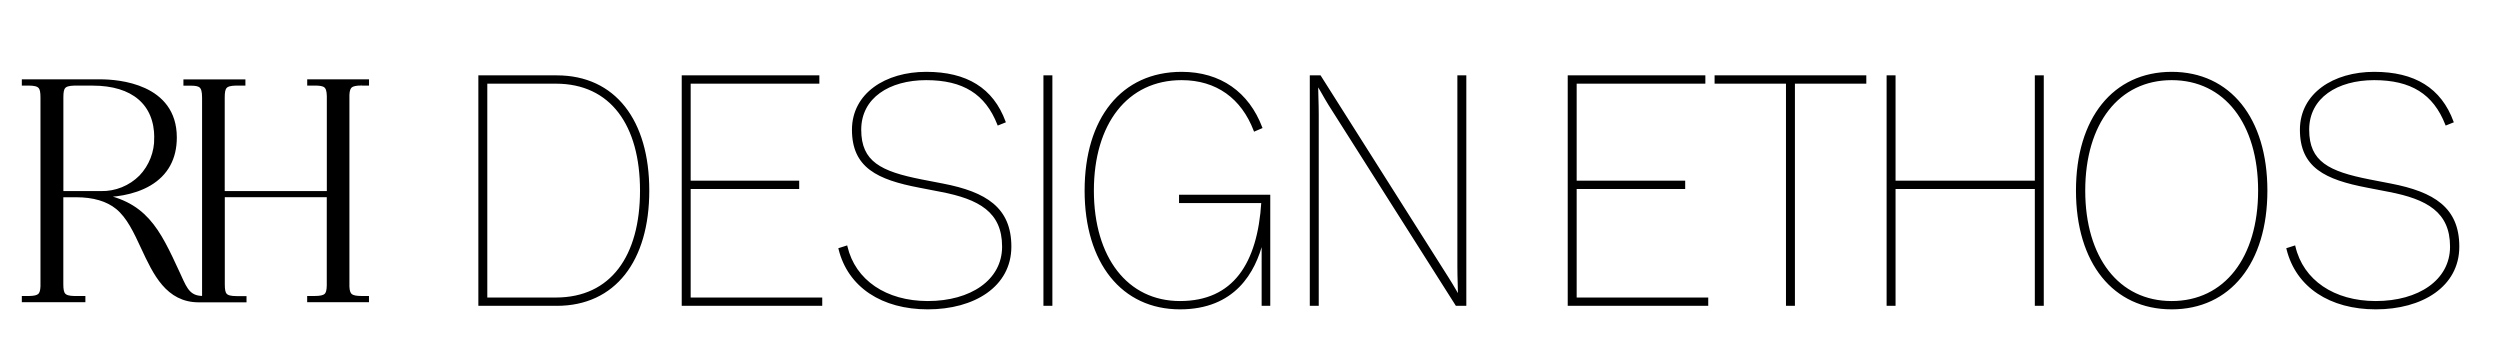 <svg width="328" height="45" viewBox="0 0 328 45" fill="none" xmlns="http://www.w3.org/2000/svg">
<path d="M20.538 18.08C20.561 19.995 19.839 21.843 18.525 23.229C17.835 23.924 17.013 24.473 16.107 24.841C15.202 25.209 14.232 25.389 13.255 25.37H8.015V12.773C8.015 11.427 8.265 10.973 9.718 10.933H12.155C17.484 10.933 20.541 13.539 20.541 18.08H20.538ZM47.457 10.927H48.116V10.711H40.606V10.927H41.265C42.672 10.927 43.146 11.169 43.179 12.604V25.37H29.184V12.839V12.806C29.184 11.421 29.437 10.957 30.952 10.93H31.898V10.715H24.365V10.874V10.94H25.007C26.358 10.94 26.809 11.229 26.812 12.796V39.13H26.638C24.793 39.13 24.293 38.03 23.538 36.366L23.337 35.925C20.646 30.1 18.999 26.52 12.339 25.579H13.288C14.704 25.579 17.402 25.373 19.589 24.08C21.776 22.788 22.899 20.746 22.899 18.034C22.899 11.262 15.482 10.715 13.206 10.708H3.163V10.927H3.693C5.34 10.927 5.61 11.371 5.61 12.796V37.569C5.564 38.776 5.182 39.11 3.832 39.134H3.163V39.316V39.349H10.903V39.137H10.87C10.732 39.137 9.8 39.137 9.76 39.137C8.262 39.107 8.008 38.643 8.008 37.261V37.227V25.579C8.769 25.579 9.984 25.579 9.984 25.579C12.29 25.579 14.128 26.122 15.432 27.186C16.898 28.387 17.824 30.372 18.805 32.49C20.38 35.868 22.01 39.366 26.088 39.366H32.043V39.15H31.084C29.437 39.15 29.194 38.699 29.194 37.271V37.237V25.576H43.172V37.456C43.143 38.713 42.863 39.134 41.259 39.134H40.6V39.349H48.11V39.134H47.451C46.011 39.134 45.6 38.802 45.544 37.625V12.432C45.6 11.245 46.011 10.92 47.451 10.92" fill="black"/>
<path d="M47.457 10.927H48.116V10.711H40.606V10.927H41.265C42.672 10.927 43.146 11.169 43.179 12.604V25.37H29.184V12.839V12.806C29.184 11.421 29.437 10.957 30.953 10.93H31.898V10.715H24.365V10.874V10.94H25.007C26.358 10.94 26.809 11.229 26.812 12.796V39.13H26.638C24.793 39.13 24.293 38.03 23.538 36.366L23.337 35.925C20.646 30.1 18.999 26.52 12.339 25.579H13.288C14.704 25.579 17.402 25.373 19.589 24.08C21.776 22.788 22.899 20.746 22.899 18.034C22.899 11.262 15.482 10.715 13.206 10.708H3.163V10.927H3.693C5.34 10.927 5.61 11.371 5.61 12.796V37.569C5.564 38.776 5.182 39.11 3.832 39.134H3.163V39.316V39.349H10.903V39.137H10.87C10.732 39.137 9.8 39.137 9.76 39.137C8.262 39.107 8.008 38.643 8.008 37.261V37.227V25.579C8.769 25.579 9.984 25.579 9.984 25.579C12.29 25.579 14.128 26.122 15.432 27.186C16.898 28.387 17.824 30.372 18.805 32.49C20.38 35.868 22.01 39.366 26.088 39.366H32.043V39.15H31.084C29.437 39.15 29.194 38.699 29.194 37.271V37.237V25.576H43.172V37.456C43.143 38.713 42.863 39.134 41.259 39.134H40.6V39.349H48.11V39.134H47.451C46.011 39.134 45.6 38.802 45.544 37.625V12.432C45.6 11.245 46.011 10.92 47.451 10.92M20.538 18.08C20.561 19.995 19.839 21.843 18.525 23.229C17.835 23.924 17.013 24.473 16.107 24.841C15.202 25.209 14.232 25.389 13.255 25.37H8.015V12.773C8.015 11.427 8.265 10.973 9.718 10.933H12.155C17.484 10.933 20.541 13.539 20.541 18.08H20.538Z" stroke="black" stroke-width="0.6"/>
<path d="M62.885 40H73.049C80.651 40 85.061 34.162 85.061 25.006C85.061 15.85 80.651 10.012 73.049 10.012H62.885V40ZM63.809 39.16V10.852H72.923C80.231 10.852 84.095 16.438 84.095 25.006C84.095 33.616 80.231 39.16 72.923 39.16H63.809ZM89.567 40H107.753V39.16H90.491V24.67H104.729V23.83H90.491V10.852H107.375V10.012H89.567V40ZM121.73 40.462C127.778 40.462 132.566 37.522 132.566 32.356C132.566 27.316 129.332 25.3 123.704 24.208L120.89 23.662C115.556 22.612 112.868 21.31 112.868 17.026C112.868 12.742 116.648 10.39 121.52 10.39C126.392 10.39 129.374 12.238 130.97 16.312L131.81 15.976C130.214 11.65 126.812 9.55 121.52 9.55C116.228 9.55 111.902 12.322 111.902 17.026C111.902 21.898 115.136 23.452 120.638 24.502L123.452 25.048C128.492 26.014 131.6 27.736 131.6 32.356C131.6 36.85 127.358 39.622 121.73 39.622C116.228 39.622 112.112 36.85 111.062 32.356L110.138 32.65C111.356 37.606 115.766 40.462 121.73 40.462ZM137.023 40H137.947V10.012H137.023V40ZM154.816 40.462C161.956 40.462 164.602 35.674 165.61 31.642H165.652V40H166.534V25.678H154.816V26.518H165.61C165.106 34.624 161.872 39.622 154.816 39.622C147.844 39.622 143.392 33.826 143.392 25.006C143.392 16.186 147.844 10.39 155.026 10.39C159.646 10.39 162.964 12.826 164.602 17.11L165.484 16.732C163.762 12.196 160.108 9.55 155.026 9.55C147.214 9.55 142.426 15.556 142.426 25.006C142.426 34.456 147.256 40.462 154.816 40.462ZM171.97 40H172.894V15.01C172.894 13.456 172.81 12.112 172.81 11.02C173.272 11.692 173.776 12.7 174.406 13.708L191.08 40H192.256V10.012H191.332V35.002C191.332 36.514 191.416 37.9 191.416 38.95C191.416 38.95 190.618 37.522 189.862 36.346L173.188 10.012H171.97V40ZM205.81 40H223.996V39.16H206.734V24.67H220.972V23.83H206.734V10.852H223.618V10.012H205.81V40ZM234.445 40H235.369V10.852H244.735V10.012H225.079V10.852H234.445V40ZM247.648 40H248.572V24.67H267.094V40H268.018V10.012H267.094V23.83H248.572V10.012H247.648V40ZM284.924 9.55C277.322 9.55 272.492 15.556 272.492 25.006C272.492 34.456 277.322 40.462 284.924 40.462C292.526 40.462 297.356 34.456 297.356 25.006C297.356 15.556 292.526 9.55 284.924 9.55ZM284.924 10.39C291.938 10.39 296.39 16.186 296.39 25.006C296.39 33.826 291.938 39.622 284.924 39.622C277.91 39.622 273.458 33.826 273.458 25.006C273.458 16.186 277.91 10.39 284.924 10.39ZM311.701 40.462C317.749 40.462 322.537 37.522 322.537 32.356C322.537 27.316 319.303 25.3 313.675 24.208L310.861 23.662C305.527 22.612 302.839 21.31 302.839 17.026C302.839 12.742 306.619 10.39 311.491 10.39C316.363 10.39 319.345 12.238 320.941 16.312L321.781 15.976C320.185 11.65 316.783 9.55 311.491 9.55C306.199 9.55 301.873 12.322 301.873 17.026C301.873 21.898 305.107 23.452 310.609 24.502L313.423 25.048C318.463 26.014 321.571 27.736 321.571 32.356C321.571 36.85 317.329 39.622 311.701 39.622C306.199 39.622 302.083 36.85 301.033 32.356L300.109 32.65C301.327 37.606 305.737 40.462 311.701 40.462Z" fill="black"/>
<path d="M62.885 40H62.76V40.125H62.885V40ZM62.885 10.012V9.887H62.76V10.012H62.885ZM63.809 39.16H63.684V39.285H63.809V39.16ZM63.809 10.852V10.727H63.684V10.852H63.809ZM62.885 40.125H73.049V39.875H62.885V40.125ZM73.049 40.125C76.886 40.125 79.926 38.65 82.004 36.014C84.079 33.381 85.186 29.602 85.186 25.006H84.936C84.936 29.566 83.838 33.284 81.808 35.859C79.781 38.431 76.815 39.875 73.049 39.875V40.125ZM85.186 25.006C85.186 20.41 84.079 16.631 82.004 13.998C79.926 11.362 76.886 9.887 73.049 9.887V10.137C76.815 10.137 79.781 11.581 81.808 14.153C83.838 16.728 84.936 20.446 84.936 25.006H85.186ZM73.049 9.887H62.885V10.137H73.049V9.887ZM62.76 10.012V40H63.01V10.012H62.76ZM63.934 39.16V10.852H63.684V39.16H63.934ZM63.809 10.977H72.923V10.727H63.809V10.977ZM72.923 10.977C76.542 10.977 79.296 12.358 81.15 14.792C83.008 17.23 83.97 20.739 83.97 25.006H84.22C84.22 20.705 83.251 17.137 81.349 14.64C79.444 12.139 76.613 10.727 72.923 10.727V10.977ZM83.97 25.006C83.97 29.294 83.008 32.803 81.15 35.236C79.297 37.664 76.542 39.035 72.923 39.035V39.285C76.613 39.285 79.444 37.884 81.349 35.388C83.251 32.896 84.22 29.328 84.22 25.006H83.97ZM72.923 39.035H63.809V39.285H72.923V39.035ZM89.567 40H89.442V40.125H89.567V40ZM107.753 40V40.125H107.878V40H107.753ZM107.753 39.16H107.878V39.035H107.753V39.16ZM90.491 39.16H90.366V39.285H90.491V39.16ZM90.491 24.67V24.545H90.366V24.67H90.491ZM104.729 24.67V24.795H104.854V24.67H104.729ZM104.729 23.83H104.854V23.705H104.729V23.83ZM90.491 23.83H90.366V23.955H90.491V23.83ZM90.491 10.852V10.727H90.366V10.852H90.491ZM107.375 10.852V10.977H107.5V10.852H107.375ZM107.375 10.012H107.5V9.887H107.375V10.012ZM89.567 10.012V9.887H89.442V10.012H89.567ZM89.567 40.125H107.753V39.875H89.567V40.125ZM107.878 40V39.16H107.628V40H107.878ZM107.753 39.035H90.491V39.285H107.753V39.035ZM90.616 39.16V24.67H90.366V39.16H90.616ZM90.491 24.795H104.729V24.545H90.491V24.795ZM104.854 24.67V23.83H104.604V24.67H104.854ZM104.729 23.705H90.491V23.955H104.729V23.705ZM90.616 23.83V10.852H90.366V23.83H90.616ZM90.491 10.977H107.375V10.727H90.491V10.977ZM107.5 10.852V10.012H107.25V10.852H107.5ZM107.375 9.887H89.567V10.137H107.375V9.887ZM89.442 10.012V40H89.692V10.012H89.442ZM123.704 24.208L123.68 24.331L123.704 24.208ZM120.89 23.662L120.865 23.785L120.866 23.785L120.89 23.662ZM130.97 16.312L130.853 16.358L130.899 16.475L131.016 16.428L130.97 16.312ZM131.81 15.976L131.856 16.092L131.969 16.047L131.927 15.933L131.81 15.976ZM120.638 24.502L120.661 24.379L120.661 24.379L120.638 24.502ZM123.452 25.048L123.428 25.171L123.428 25.171L123.452 25.048ZM111.062 32.356L111.183 32.328L111.153 32.196L111.024 32.237L111.062 32.356ZM110.138 32.65L110.1 32.531L109.988 32.566L110.016 32.68L110.138 32.65ZM121.73 40.587C124.772 40.587 127.508 39.848 129.488 38.448C131.471 37.046 132.691 34.983 132.691 32.356H132.441C132.441 34.895 131.266 36.885 129.343 38.244C127.417 39.606 124.735 40.337 121.73 40.337V40.587ZM132.691 32.356C132.691 29.805 131.87 28.004 130.325 26.706C128.789 25.414 126.547 24.632 123.727 24.085L123.68 24.331C126.488 24.876 128.678 25.648 130.165 26.897C131.644 28.14 132.441 29.867 132.441 32.356H132.691ZM123.727 24.085L120.913 23.539L120.866 23.785L123.68 24.331L123.727 24.085ZM120.914 23.539C118.246 23.014 116.267 22.43 114.953 21.456C113.652 20.492 112.993 19.137 112.993 17.026H112.743C112.743 19.2 113.427 20.637 114.804 21.657C116.168 22.668 118.199 23.26 120.865 23.785L120.914 23.539ZM112.993 17.026C112.993 14.926 113.917 13.304 115.44 12.203C116.967 11.099 119.102 10.515 121.52 10.515V10.265C119.065 10.265 116.874 10.857 115.293 12C113.708 13.146 112.743 14.842 112.743 17.026H112.993ZM121.52 10.515C123.94 10.515 125.879 10.974 127.407 11.929C128.934 12.883 130.063 14.34 130.853 16.358L131.086 16.266C130.28 14.21 129.121 12.706 127.539 11.717C125.959 10.73 123.971 10.265 121.52 10.265V10.515ZM131.016 16.428L131.856 16.092L131.763 15.86L130.923 16.196L131.016 16.428ZM131.927 15.933C131.121 13.748 129.855 12.117 128.117 11.035C126.38 9.953 124.182 9.425 121.52 9.425V9.675C124.15 9.675 126.298 10.197 127.984 11.247C129.669 12.296 130.902 13.878 131.692 16.019L131.927 15.933ZM121.52 9.425C118.853 9.425 116.421 10.123 114.652 11.423C112.88 12.726 111.777 14.631 111.777 17.026H112.027C112.027 14.717 113.086 12.884 114.8 11.625C116.517 10.363 118.894 9.675 121.52 9.675V9.425ZM111.777 17.026C111.777 19.495 112.599 21.141 114.131 22.297C115.652 23.445 117.862 24.099 120.614 24.625L120.661 24.379C117.911 23.855 115.753 23.207 114.282 22.098C112.821 20.996 112.027 19.429 112.027 17.026H111.777ZM120.614 24.625L123.428 25.171L123.475 24.925L120.661 24.379L120.614 24.625ZM123.428 25.171C125.943 25.653 127.955 26.32 129.337 27.429C130.711 28.531 131.475 30.079 131.475 32.356H131.725C131.725 30.013 130.934 28.39 129.494 27.234C128.062 26.086 126 25.409 123.475 24.925L123.428 25.171ZM131.475 32.356C131.475 34.558 130.437 36.339 128.703 37.572C126.965 38.808 124.525 39.497 121.73 39.497V39.747C124.562 39.747 127.057 39.05 128.848 37.776C130.641 36.5 131.725 34.648 131.725 32.356H131.475ZM121.73 39.497C116.269 39.497 112.217 36.75 111.183 32.328L110.94 32.384C112.006 36.95 116.186 39.747 121.73 39.747V39.497ZM111.024 32.237L110.1 32.531L110.175 32.769L111.099 32.475L111.024 32.237ZM110.016 32.68C111.252 37.707 115.725 40.587 121.73 40.587V40.337C115.806 40.337 111.46 37.505 110.259 32.62L110.016 32.68ZM137.023 40H136.898V40.125H137.023V40ZM137.947 40V40.125H138.072V40H137.947ZM137.947 10.012H138.072V9.887H137.947V10.012ZM137.023 10.012V9.887H136.898V10.012H137.023ZM137.023 40.125H137.947V39.875H137.023V40.125ZM138.072 40V10.012H137.822V40H138.072ZM137.947 9.887H137.023V10.137H137.947V9.887ZM136.898 10.012V40H137.148V10.012H136.898ZM165.61 31.642V31.517H165.513L165.489 31.612L165.61 31.642ZM165.652 31.642H165.777V31.517H165.652V31.642ZM165.652 40H165.527V40.125H165.652V40ZM166.534 40V40.125H166.659V40H166.534ZM166.534 25.678H166.659V25.553H166.534V25.678ZM154.816 25.678V25.553H154.691V25.678H154.816ZM154.816 26.518H154.691V26.643H154.816V26.518ZM165.61 26.518L165.735 26.526L165.743 26.393H165.61V26.518ZM164.602 17.11L164.486 17.155L164.532 17.276L164.652 17.225L164.602 17.11ZM165.484 16.732L165.534 16.847L165.644 16.8L165.601 16.688L165.484 16.732ZM154.816 40.587C158.418 40.587 160.897 39.378 162.602 37.652C164.303 35.929 165.225 33.7 165.732 31.672L165.489 31.612C164.988 33.616 164.082 35.797 162.424 37.476C160.769 39.152 158.355 40.337 154.816 40.337V40.587ZM165.61 31.767H165.652V31.517H165.61V31.767ZM165.527 31.642V40H165.777V31.642H165.527ZM165.652 40.125H166.534V39.875H165.652V40.125ZM166.659 40V25.678H166.409V40H166.659ZM166.534 25.553H154.816V25.803H166.534V25.553ZM154.691 25.678V26.518H154.941V25.678H154.691ZM154.816 26.643H165.61V26.393H154.816V26.643ZM165.486 26.51C165.234 30.551 164.303 33.799 162.572 36.033C160.845 38.261 158.311 39.497 154.816 39.497V39.747C158.378 39.747 160.989 38.483 162.769 36.186C164.545 33.895 165.482 30.591 165.735 26.526L165.486 26.51ZM154.816 39.497C151.369 39.497 148.549 38.066 146.589 35.545C144.626 33.021 143.517 29.396 143.517 25.006H143.267C143.267 29.436 144.385 33.119 146.391 35.698C148.4 38.28 151.292 39.747 154.816 39.747V39.497ZM143.517 25.006C143.517 20.616 144.626 16.991 146.614 14.468C148.601 11.947 151.472 10.515 155.026 10.515V10.265C151.398 10.265 148.453 11.731 146.418 14.313C144.385 16.892 143.267 20.576 143.267 25.006H143.517ZM155.026 10.515C157.314 10.515 159.272 11.118 160.86 12.245C162.449 13.373 163.674 15.032 164.486 17.155L164.719 17.065C163.893 14.904 162.64 13.203 161.005 12.042C159.37 10.88 157.359 10.265 155.026 10.265V10.515ZM164.652 17.225L165.534 16.847L165.435 16.617L164.553 16.995L164.652 17.225ZM165.601 16.688C163.861 12.104 160.161 9.425 155.026 9.425V9.675C160.056 9.675 163.664 12.288 165.368 16.776L165.601 16.688ZM155.026 9.425C151.085 9.425 147.899 10.941 145.7 13.656C143.503 16.367 142.301 20.261 142.301 25.006H142.551C142.551 20.301 143.743 16.467 145.894 13.813C148.042 11.162 151.155 9.675 155.026 9.675V9.425ZM142.301 25.006C142.301 29.751 143.514 33.645 145.689 36.356C147.866 39.07 151 40.587 154.816 40.587V40.337C151.073 40.337 148.012 38.851 145.884 36.2C143.754 33.545 142.551 29.711 142.551 25.006H142.301ZM171.97 40H171.845V40.125H171.97V40ZM172.894 40V40.125H173.019V40H172.894ZM172.81 11.02L172.913 10.949L172.685 10.617V11.02H172.81ZM174.406 13.708L174.3 13.774L174.301 13.775L174.406 13.708ZM191.08 40L190.975 40.067L191.012 40.125H191.08V40ZM192.256 40V40.125H192.381V40H192.256ZM192.256 10.012H192.381V9.887H192.256V10.012ZM191.332 10.012V9.887H191.207V10.012H191.332ZM191.416 38.95L191.307 39.011L191.541 39.43V38.95H191.416ZM189.862 36.346L189.757 36.413L189.757 36.414L189.862 36.346ZM173.188 10.012L173.294 9.945L173.257 9.887H173.188V10.012ZM171.97 10.012V9.887H171.845V10.012H171.97ZM171.97 40.125H172.894V39.875H171.97V40.125ZM173.019 40V15.01H172.769V40H173.019ZM173.019 15.01C173.019 14.231 172.998 13.505 172.977 12.838C172.956 12.17 172.935 11.563 172.935 11.02H172.685C172.685 11.569 172.707 12.18 172.727 12.846C172.748 13.512 172.769 14.235 172.769 15.01H173.019ZM172.707 11.091C172.935 11.422 173.174 11.837 173.437 12.3C173.699 12.761 173.984 13.268 174.3 13.774L174.512 13.642C174.199 13.14 173.917 12.639 173.654 12.176C173.392 11.715 173.148 11.29 172.913 10.949L172.707 11.091ZM174.301 13.775L190.975 40.067L191.186 39.933L174.512 13.641L174.301 13.775ZM191.08 40.125H192.256V39.875H191.08V40.125ZM192.381 40V10.012H192.131V40H192.381ZM192.256 9.887H191.332V10.137H192.256V9.887ZM191.207 10.012V35.002H191.457V10.012H191.207ZM191.207 35.002C191.207 35.76 191.228 36.486 191.249 37.153C191.271 37.821 191.291 38.428 191.291 38.95H191.541C191.541 38.422 191.52 37.811 191.499 37.145C191.478 36.479 191.457 35.756 191.457 35.002H191.207ZM191.416 38.95C191.526 38.889 191.526 38.889 191.526 38.889C191.526 38.889 191.526 38.889 191.525 38.889C191.525 38.889 191.525 38.889 191.525 38.889C191.525 38.889 191.525 38.888 191.525 38.888C191.525 38.887 191.524 38.886 191.523 38.885C191.522 38.882 191.519 38.878 191.516 38.873C191.51 38.862 191.501 38.846 191.49 38.825C191.466 38.783 191.432 38.723 191.389 38.647C191.302 38.494 191.178 38.279 191.031 38.026C190.737 37.521 190.347 36.869 189.968 36.278L189.757 36.414C190.134 36.999 190.521 37.649 190.815 38.152C190.962 38.404 191.085 38.618 191.171 38.77C191.215 38.846 191.249 38.907 191.272 38.948C191.283 38.968 191.292 38.984 191.298 38.995C191.301 39 191.304 39.004 191.305 39.007C191.306 39.008 191.306 39.009 191.307 39.01C191.307 39.01 191.307 39.011 191.307 39.011C191.307 39.011 191.307 39.011 191.307 39.011C191.307 39.011 191.307 39.011 191.307 39.011C191.307 39.011 191.307 39.011 191.416 38.95ZM189.968 36.279L173.294 9.945L173.083 10.079L189.757 36.413L189.968 36.279ZM173.188 9.887H171.97V10.137H173.188V9.887ZM171.845 10.012V40H172.095V10.012H171.845ZM205.81 40H205.685V40.125H205.81V40ZM223.996 40V40.125H224.121V40H223.996ZM223.996 39.16H224.121V39.035H223.996V39.16ZM206.734 39.16H206.609V39.285H206.734V39.16ZM206.734 24.67V24.545H206.609V24.67H206.734ZM220.972 24.67V24.795H221.097V24.67H220.972ZM220.972 23.83H221.097V23.705H220.972V23.83ZM206.734 23.83H206.609V23.955H206.734V23.83ZM206.734 10.852V10.727H206.609V10.852H206.734ZM223.618 10.852V10.977H223.743V10.852H223.618ZM223.618 10.012H223.743V9.887H223.618V10.012ZM205.81 10.012V9.887H205.685V10.012H205.81ZM205.81 40.125H223.996V39.875H205.81V40.125ZM224.121 40V39.16H223.871V40H224.121ZM223.996 39.035H206.734V39.285H223.996V39.035ZM206.859 39.16V24.67H206.609V39.16H206.859ZM206.734 24.795H220.972V24.545H206.734V24.795ZM221.097 24.67V23.83H220.847V24.67H221.097ZM220.972 23.705H206.734V23.955H220.972V23.705ZM206.859 23.83V10.852H206.609V23.83H206.859ZM206.734 10.977H223.618V10.727H206.734V10.977ZM223.743 10.852V10.012H223.493V10.852H223.743ZM223.618 9.887H205.81V10.137H223.618V9.887ZM205.685 10.012V40H205.935V10.012H205.685ZM234.445 40H234.32V40.125H234.445V40ZM235.369 40V40.125H235.494V40H235.369ZM235.369 10.852V10.727H235.244V10.852H235.369ZM244.735 10.852V10.977H244.86V10.852H244.735ZM244.735 10.012H244.86V9.887H244.735V10.012ZM225.079 10.012V9.887H224.954V10.012H225.079ZM225.079 10.852H224.954V10.977H225.079V10.852ZM234.445 10.852H234.57V10.727H234.445V10.852ZM234.445 40.125H235.369V39.875H234.445V40.125ZM235.494 40V10.852H235.244V40H235.494ZM235.369 10.977H244.735V10.727H235.369V10.977ZM244.86 10.852V10.012H244.61V10.852H244.86ZM244.735 9.887H225.079V10.137H244.735V9.887ZM224.954 10.012V10.852H225.204V10.012H224.954ZM225.079 10.977H234.445V10.727H225.079V10.977ZM234.32 10.852V40H234.57V10.852H234.32ZM247.648 40H247.523V40.125H247.648V40ZM248.572 40V40.125H248.697V40H248.572ZM248.572 24.67V24.545H248.447V24.67H248.572ZM267.094 24.67H267.219V24.545H267.094V24.67ZM267.094 40H266.969V40.125H267.094V40ZM268.018 40V40.125H268.143V40H268.018ZM268.018 10.012H268.143V9.887H268.018V10.012ZM267.094 10.012V9.887H266.969V10.012H267.094ZM267.094 23.83V23.955H267.219V23.83H267.094ZM248.572 23.83H248.447V23.955H248.572V23.83ZM248.572 10.012H248.697V9.887H248.572V10.012ZM247.648 10.012V9.887H247.523V10.012H247.648ZM247.648 40.125H248.572V39.875H247.648V40.125ZM248.697 40V24.67H248.447V40H248.697ZM248.572 24.795H267.094V24.545H248.572V24.795ZM266.969 24.67V40H267.219V24.67H266.969ZM267.094 40.125H268.018V39.875H267.094V40.125ZM268.143 40V10.012H267.893V40H268.143ZM268.018 9.887H267.094V10.137H268.018V9.887ZM266.969 10.012V23.83H267.219V10.012H266.969ZM267.094 23.705H248.572V23.955H267.094V23.705ZM248.697 23.83V10.012H248.447V23.83H248.697ZM248.572 9.887H247.648V10.137H248.572V9.887ZM247.523 10.012V40H247.773V10.012H247.523ZM284.924 9.425C281.087 9.425 277.942 10.942 275.76 13.656C273.579 16.367 272.367 20.261 272.367 25.006H272.617C272.617 20.301 273.819 16.467 275.955 13.813C278.087 11.161 281.159 9.675 284.924 9.675V9.425ZM272.367 25.006C272.367 29.751 273.579 33.645 275.76 36.356C277.942 39.07 281.087 40.587 284.924 40.587V40.337C281.159 40.337 278.087 38.851 275.955 36.199C273.819 33.545 272.617 29.711 272.617 25.006H272.367ZM284.924 40.587C288.761 40.587 291.905 39.07 294.088 36.356C296.268 33.645 297.481 29.751 297.481 25.006H297.231C297.231 29.711 296.028 33.545 293.893 36.199C291.76 38.851 288.689 40.337 284.924 40.337V40.587ZM297.481 25.006C297.481 20.261 296.268 16.367 294.088 13.656C291.905 10.942 288.761 9.425 284.924 9.425V9.675C288.689 9.675 291.76 11.161 293.893 13.813C296.028 16.467 297.231 20.301 297.231 25.006H297.481ZM284.924 10.515C288.393 10.515 291.223 11.947 293.189 14.467C295.157 16.991 296.265 20.616 296.265 25.006H296.515C296.515 20.576 295.397 16.893 293.386 14.314C291.372 11.731 288.469 10.265 284.924 10.265V10.515ZM296.265 25.006C296.265 29.396 295.157 33.021 293.189 35.545C291.223 38.065 288.393 39.497 284.924 39.497V39.747C288.469 39.747 291.372 38.281 293.386 35.698C295.397 33.119 296.515 29.436 296.515 25.006H296.265ZM284.924 39.497C281.455 39.497 278.625 38.065 276.659 35.545C274.691 33.021 273.583 29.396 273.583 25.006H273.333C273.333 29.436 274.451 33.119 276.462 35.698C278.476 38.281 281.379 39.747 284.924 39.747V39.497ZM273.583 25.006C273.583 20.616 274.691 16.991 276.659 14.467C278.625 11.947 281.455 10.515 284.924 10.515V10.265C281.379 10.265 278.476 11.731 276.462 14.314C274.451 16.893 273.333 20.576 273.333 25.006H273.583ZM313.675 24.208L313.651 24.331L313.675 24.208ZM310.861 23.662L310.837 23.785L310.837 23.785L310.861 23.662ZM320.941 16.312L320.824 16.358L320.87 16.475L320.987 16.428L320.941 16.312ZM321.781 15.976L321.827 16.092L321.94 16.047L321.898 15.933L321.781 15.976ZM310.609 24.502L310.633 24.379L310.632 24.379L310.609 24.502ZM313.423 25.048L313.399 25.171L313.399 25.171L313.423 25.048ZM301.033 32.356L301.155 32.328L301.124 32.196L300.995 32.237L301.033 32.356ZM300.109 32.65L300.071 32.531L299.96 32.566L299.987 32.68L300.109 32.65ZM311.701 40.587C314.743 40.587 317.48 39.848 319.459 38.448C321.442 37.046 322.662 34.983 322.662 32.356H322.412C322.412 34.895 321.238 36.885 319.315 38.244C317.388 39.606 314.706 40.337 311.701 40.337V40.587ZM322.662 32.356C322.662 29.805 321.841 28.004 320.297 26.706C318.76 25.414 316.518 24.632 313.699 24.085L313.651 24.331C316.459 24.876 318.649 25.648 320.136 26.897C321.615 28.14 322.412 29.867 322.412 32.356H322.662ZM313.699 24.085L310.885 23.539L310.837 23.785L313.651 24.331L313.699 24.085ZM310.885 23.539C308.218 23.014 306.238 22.43 304.924 21.456C303.623 20.492 302.964 19.137 302.964 17.026H302.714C302.714 19.2 303.399 20.637 304.775 21.657C306.139 22.668 308.17 23.26 310.837 23.785L310.885 23.539ZM302.964 17.026C302.964 14.926 303.888 13.304 305.411 12.203C306.938 11.099 309.073 10.515 311.491 10.515V10.265C309.037 10.265 306.846 10.857 305.265 12C303.68 13.146 302.714 14.842 302.714 17.026H302.964ZM311.491 10.515C313.912 10.515 315.85 10.974 317.378 11.929C318.905 12.883 320.034 14.34 320.824 16.358L321.057 16.266C320.252 14.21 319.092 12.706 317.511 11.717C315.931 10.73 313.942 10.265 311.491 10.265V10.515ZM320.987 16.428L321.827 16.092L321.734 15.86L320.894 16.196L320.987 16.428ZM321.898 15.933C321.092 13.748 319.826 12.117 318.088 11.035C316.351 9.953 314.153 9.425 311.491 9.425V9.675C314.121 9.675 316.27 10.197 317.956 11.247C319.64 12.296 320.874 13.878 321.664 16.019L321.898 15.933ZM311.491 9.425C308.825 9.425 306.392 10.123 304.623 11.423C302.851 12.726 301.748 14.631 301.748 17.026H301.998C301.998 14.717 303.058 12.884 304.771 11.625C306.488 10.363 308.865 9.675 311.491 9.675V9.425ZM301.748 17.026C301.748 19.495 302.57 21.141 304.102 22.297C305.623 23.445 307.833 24.099 310.585 24.625L310.632 24.379C307.883 23.855 305.724 23.207 304.253 22.098C302.792 20.996 301.998 19.429 301.998 17.026H301.748ZM310.585 24.625L313.399 25.171L313.447 24.925L310.633 24.379L310.585 24.625ZM313.399 25.171C315.915 25.653 317.926 26.32 319.309 27.429C320.682 28.531 321.446 30.079 321.446 32.356H321.696C321.696 30.013 320.905 28.39 319.465 27.234C318.033 26.086 315.971 25.409 313.446 24.925L313.399 25.171ZM321.446 32.356C321.446 34.558 320.408 36.339 318.674 37.572C316.936 38.808 314.496 39.497 311.701 39.497V39.747C314.534 39.747 317.028 39.05 318.819 37.776C320.612 36.5 321.696 34.648 321.696 32.356H321.446ZM311.701 39.497C306.24 39.497 302.188 36.75 301.155 32.328L300.911 32.384C301.978 36.95 306.157 39.747 311.701 39.747V39.497ZM300.995 32.237L300.071 32.531L300.147 32.769L301.071 32.475L300.995 32.237ZM299.987 32.68C301.223 37.707 305.696 40.587 311.701 40.587V40.337C305.777 40.337 301.431 37.505 300.23 32.62L299.987 32.68Z" fill="black"/>
</svg>
